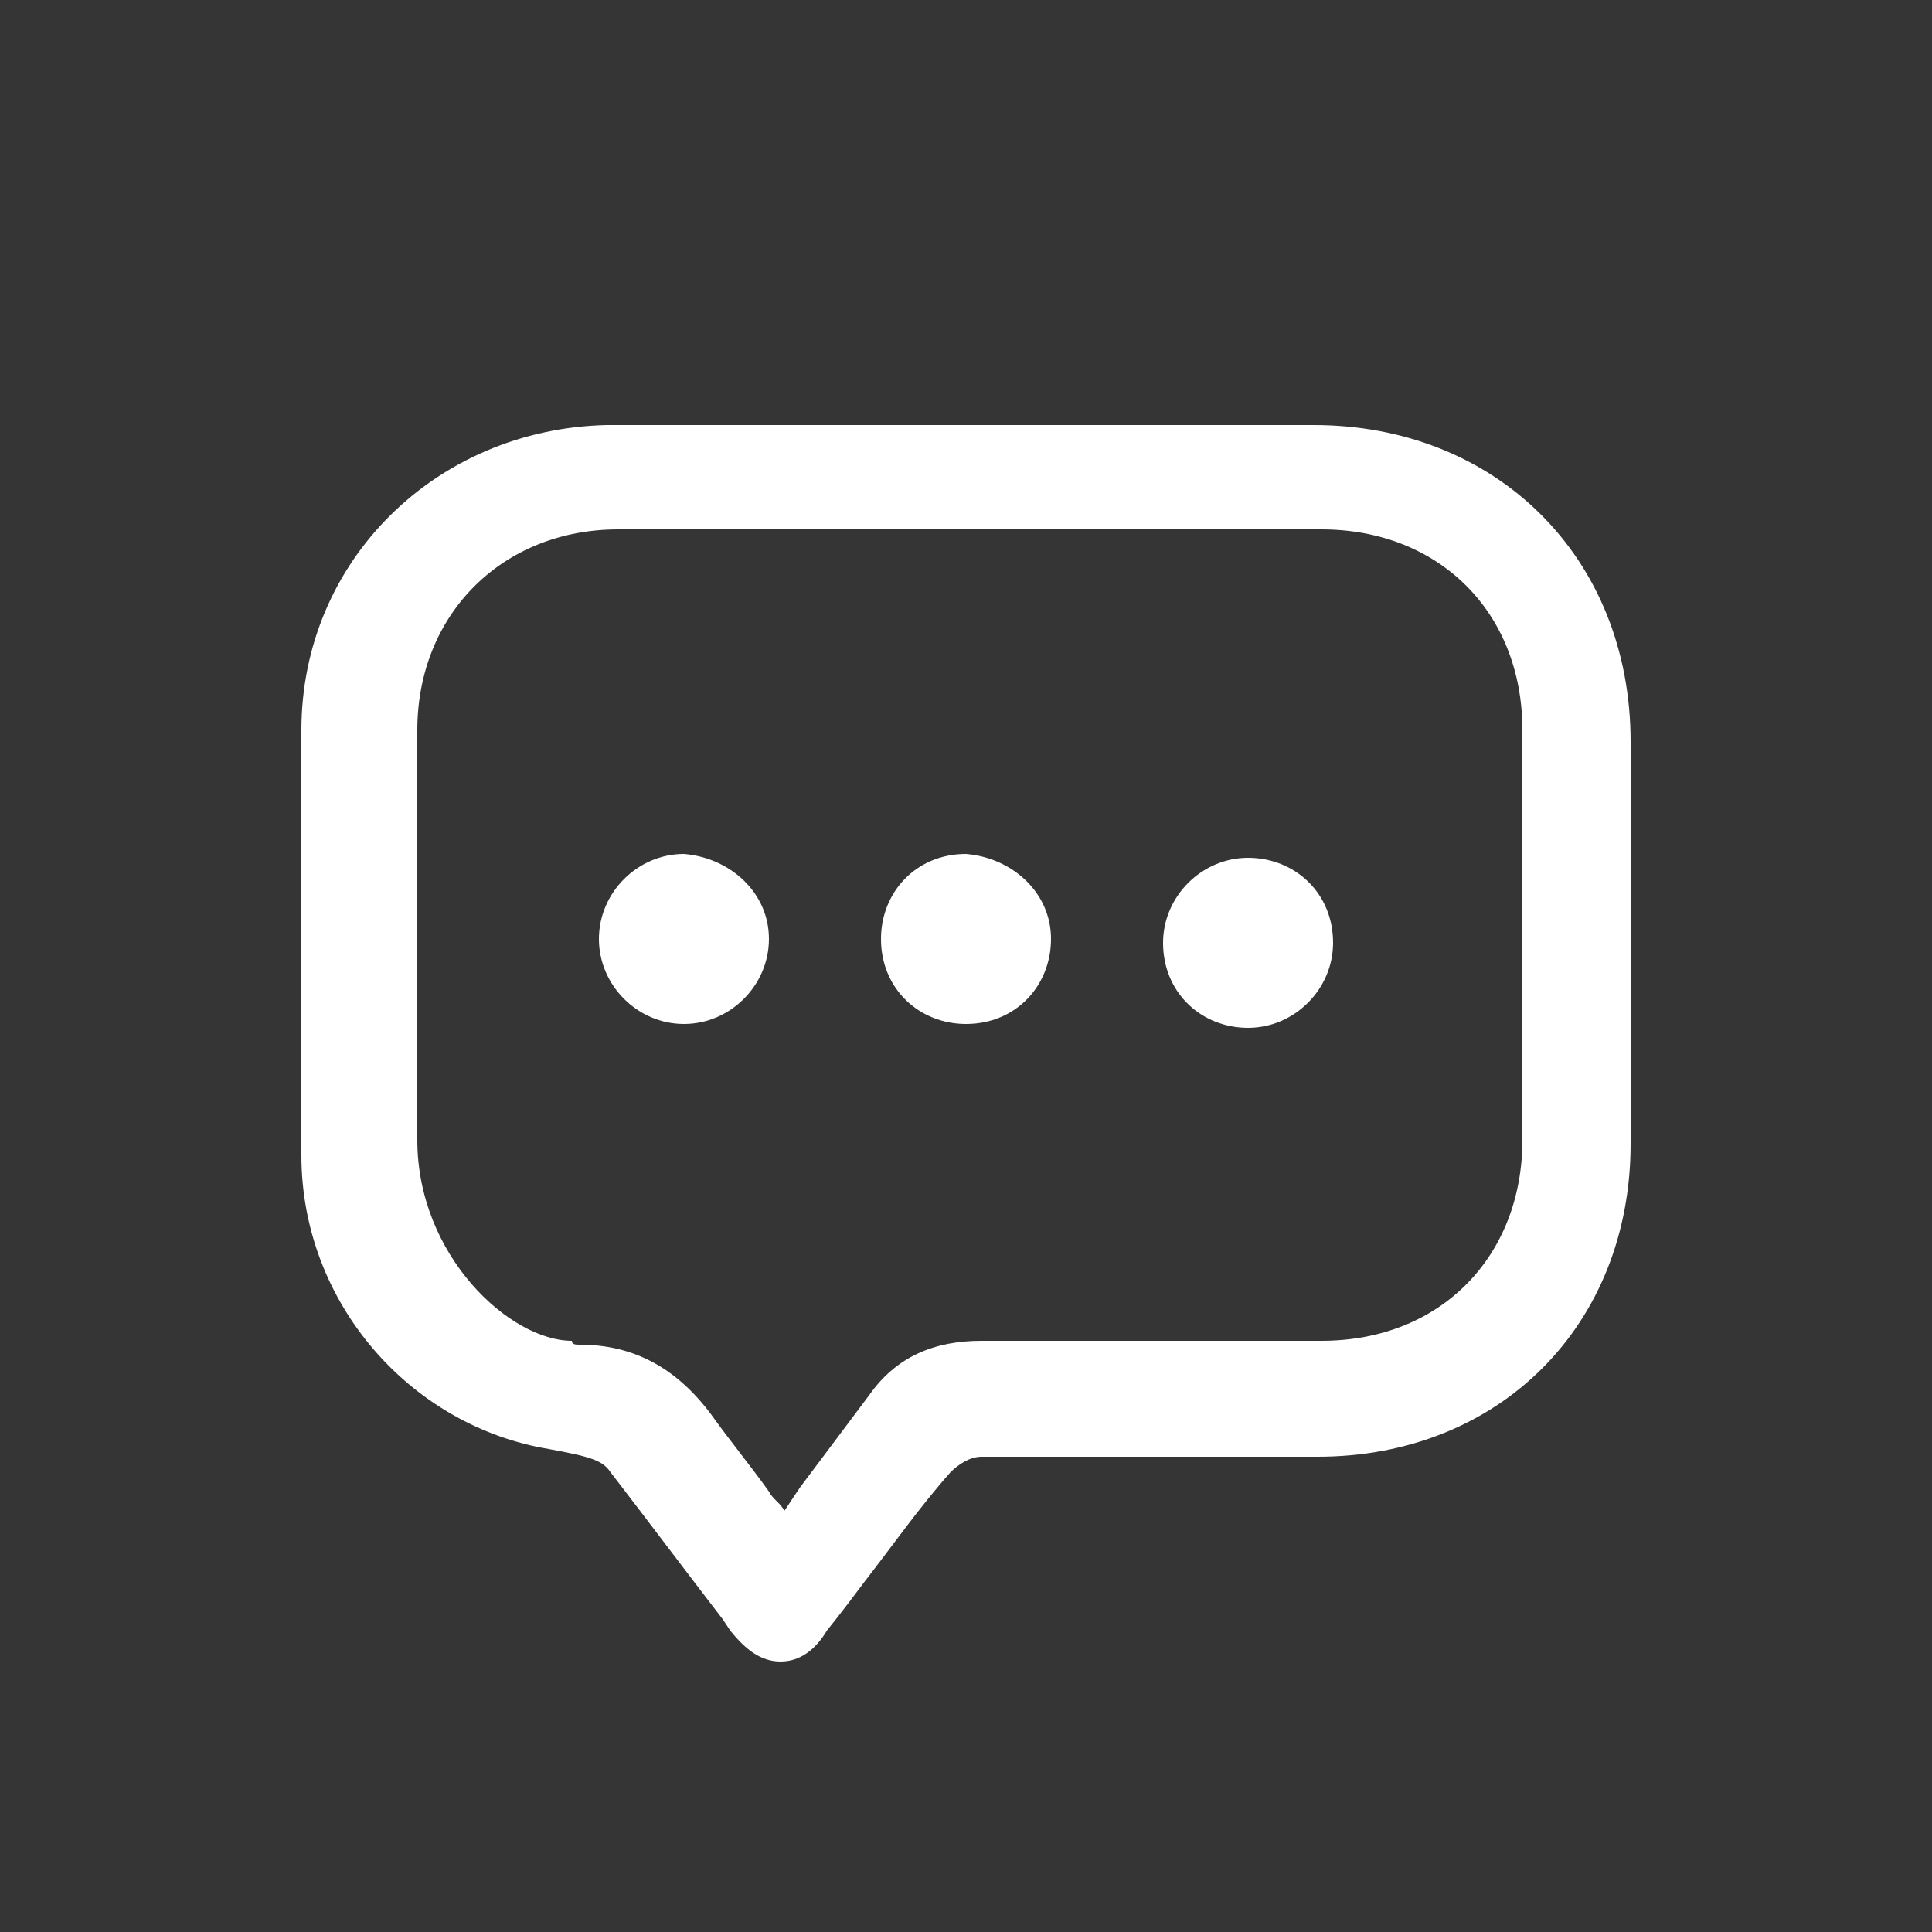 <?xml version="1.0" encoding="utf-8"?>
<!-- Generator: Adobe Illustrator 24.0.2, SVG Export Plug-In . SVG Version: 6.00 Build 0)  -->
<svg version="1.1" xmlns="http://www.w3.org/2000/svg" xmlns:xlink="http://www.w3.org/1999/xlink" x="0px" y="0px"
	 viewBox="0 0 50 50" style="enable-background:new 0 0 50 50;" xml:space="preserve">
<rect x="0" y="0" width="50" height="50" fill="#333333" stroke="none"/>
<style type="text/css">
	.st0{display:none;}
	.st1{display:inline;}
	.st2{fill:#031825;}
	.st3{fill:#FFFFFF;}
	.st4{fill:#9AC400;}
	.st5{opacity:1.000000e-02;fill:#FFFFFF;}
</style>
<g id="Capa_5" class="st0">
	<g class="st1">
		<circle class="st4" cx="25" cy="25" r="25"/>
	</g>
</g>
<g id="Capa_1">
	<rect class="st5" width="50" height="50"/>
</g>
<g id="Capa_2">
	<g>
		<g>
			<path class="st3" d="M20.2,43c-0.5,0-0.9-0.3-1.3-0.8l-0.2-0.3c-1-1.3-1.9-2.5-2.9-3.8c-0.2-0.3-0.5-0.4-1.6-0.6
				c-3.6-0.6-6.4-3.8-6.4-7.6c0-3.7,0-7.4,0-11c0-4.4,3.5-7.8,7.9-7.9c1.2,0,2.4,0,3.6,0L34,11c4.7,0,8.2,3.4,8.2,8.2
				c0,3.5,0,6.9,0,10.4c0,4.7-3.4,8.1-8.1,8.1l-7,0c-0.6,0-1.1,0-1.7,0c-0.3,0-0.6,0.2-0.8,0.4c-0.8,0.9-1.5,1.9-2.2,2.8
				c-0.3,0.4-0.6,0.8-1,1.3C21.1,42.7,20.7,43,20.2,43z M15,34.8c1.4,0,2.5,0.6,3.4,1.8c0.5,0.7,1,1.3,1.5,2
				c0.1,0.2,0.3,0.3,0.4,0.5l0.4-0.6c0.6-0.8,1.2-1.6,1.8-2.4c0.7-1,1.7-1.4,2.9-1.4c0.7,0,1.4,0,2,0s6.1,0,6.8,0
				c3.1,0,5.2-2.2,5.2-5.2c0-3.5,0-7,0-10.6c0-3.1-2.2-5.2-5.2-5.2c-3.1,0-6.1,0-9.2,0c-3,0-6,0-9,0c-3,0-5.2,2.2-5.2,5.2
				c0,3.5,0,7.1,0,10.6c0,3,2.4,5.2,4,5.2C14.8,34.8,14.9,34.8,15,34.8z"/>
		</g>
		<g>
			<path class="st3" d="M19.9,24.3c0,1.2-1,2.2-2.2,2.2c-1.2,0-2.2-1-2.2-2.2c0-1.2,1-2.2,2.2-2.2C18.9,22.2,19.9,23.1,19.9,24.3z"
				/>
			<path class="st3" d="M32.3,22.2c1.2,0,2.2,0.9,2.2,2.2c0,1.2-1,2.2-2.2,2.2c-1.2,0-2.2-0.9-2.2-2.2
				C30.1,23.2,31.1,22.2,32.3,22.2z"/>
			<path class="st3" d="M27.2,24.3c0,1.2-0.9,2.2-2.2,2.2c-1.2,0-2.2-0.9-2.2-2.2c0-1.2,0.9-2.2,2.2-2.2
				C26.2,22.2,27.2,23.1,27.2,24.3z"/>
		</g>
	</g>
</g>
<g id="Capa_3" class="st0">
	<g class="st1">
		<g>
			<path class="st4" d="M20.2,41c-0.5,0-0.9-0.3-1.3-0.8l-0.2-0.3c-1-1.3-1.9-2.5-2.9-3.8c-0.2-0.3-0.5-0.4-1.6-0.6
				c-3.6-0.6-6.4-3.8-6.4-7.6c0-3.7,0-7.4,0-11c0-4.4,3.5-7.8,7.9-7.9c1.2,0,2.4,0,3.6,0L34,9c4.7,0,8.2,3.4,8.2,8.2
				c0,3.5,0,6.9,0,10.4c0,4.7-3.4,8.1-8.1,8.1l-7,0c-0.6,0-1.1,0-1.7,0c-0.3,0-0.6,0.2-0.8,0.4c-0.8,0.9-1.5,1.9-2.2,2.8
				c-0.3,0.4-0.6,0.8-1,1.3C21.1,40.7,20.7,41,20.2,41z M15,32.8c1.4,0,2.5,0.6,3.4,1.8c0.5,0.7,1,1.3,1.5,2
				c0.1,0.2,0.3,0.3,0.4,0.5l0.4-0.6c0.6-0.8,1.2-1.6,1.8-2.4c0.7-1,1.7-1.4,2.9-1.4c0.7,0,1.4,0,2,0s6.1,0,6.8,0
				c3.1,0,5.2-2.2,5.2-5.2c0-3.5,0-7,0-10.6c0-3.1-2.2-5.2-5.2-5.2c-3.1,0-6.1,0-9.2,0c-3,0-6,0-9,0c-3,0-5.2,2.2-5.2,5.2
				c0,3.5,0,7.1,0,10.6c0,3,2.4,5.2,4,5.2C14.8,32.8,14.9,32.8,15,32.8z"/>
		</g>
		<g>
			<path class="st4" d="M19.9,22.3c0,1.2-1,2.2-2.2,2.2c-1.2,0-2.2-1-2.2-2.2c0-1.2,1-2.2,2.2-2.2C18.9,20.2,19.9,21.1,19.9,22.3z"
				/>
			<path class="st4" d="M32.3,20.2c1.2,0,2.2,0.9,2.2,2.2c0,1.2-1,2.2-2.2,2.2c-1.2,0-2.2-0.9-2.2-2.2
				C30.1,21.2,31.1,20.2,32.3,20.2z"/>
			<path class="st4" d="M27.2,22.3c0,1.2-0.9,2.2-2.2,2.2c-1.2,0-2.2-0.9-2.2-2.2c0-1.2,0.9-2.2,2.2-2.2
				C26.2,20.2,27.2,21.1,27.2,22.3z"/>
		</g>
	</g>
</g>
<g id="Capa_4" class="st0">
	<g class="st1">
		<g>
			<path class="st2" d="M20.2,41c-0.5,0-0.9-0.3-1.3-0.8l-0.2-0.3c-1-1.3-1.9-2.5-2.9-3.8c-0.2-0.3-0.5-0.4-1.6-0.6
				c-3.6-0.6-6.4-3.8-6.4-7.6c0-3.7,0-7.4,0-11c0-4.4,3.5-7.8,7.9-7.9c1.2,0,2.4,0,3.6,0L34,9c4.7,0,8.2,3.4,8.2,8.2
				c0,3.5,0,6.9,0,10.4c0,4.7-3.4,8.1-8.1,8.1l-7,0c-0.6,0-1.1,0-1.7,0c-0.3,0-0.6,0.2-0.8,0.4c-0.8,0.9-1.5,1.9-2.2,2.8
				c-0.3,0.4-0.6,0.8-1,1.3C21.1,40.7,20.7,41,20.2,41z M15,32.8c1.4,0,2.5,0.6,3.4,1.8c0.5,0.7,1,1.3,1.5,2
				c0.1,0.2,0.3,0.3,0.4,0.5l0.4-0.6c0.6-0.8,1.2-1.6,1.8-2.4c0.7-1,1.7-1.4,2.9-1.4c0.7,0,1.4,0,2,0s6.1,0,6.8,0
				c3.1,0,5.2-2.2,5.2-5.2c0-3.5,0-7,0-10.6c0-3.1-2.2-5.2-5.2-5.2c-3.1,0-6.1,0-9.2,0c-3,0-6,0-9,0c-3,0-5.2,2.2-5.2,5.2
				c0,3.5,0,7.1,0,10.6c0,3,2.4,5.2,4,5.2C14.8,32.8,14.9,32.8,15,32.8z"/>
		</g>
		<g>
			<path class="st2" d="M19.9,22.3c0,1.2-1,2.2-2.2,2.2c-1.2,0-2.2-1-2.2-2.2c0-1.2,1-2.2,2.2-2.2C18.9,20.2,19.9,21.1,19.9,22.3z"
				/>
			<path class="st2" d="M32.3,20.2c1.2,0,2.2,0.9,2.2,2.2c0,1.2-1,2.2-2.2,2.2c-1.2,0-2.2-0.9-2.2-2.2
				C30.1,21.2,31.1,20.2,32.3,20.2z"/>
			<path class="st2" d="M27.2,22.3c0,1.2-0.9,2.2-2.2,2.2c-1.2,0-2.2-0.9-2.2-2.2c0-1.2,0.9-2.2,2.2-2.2
				C26.2,20.2,27.2,21.1,27.2,22.3z"/>
		</g>
	</g>
</g>
</svg>
